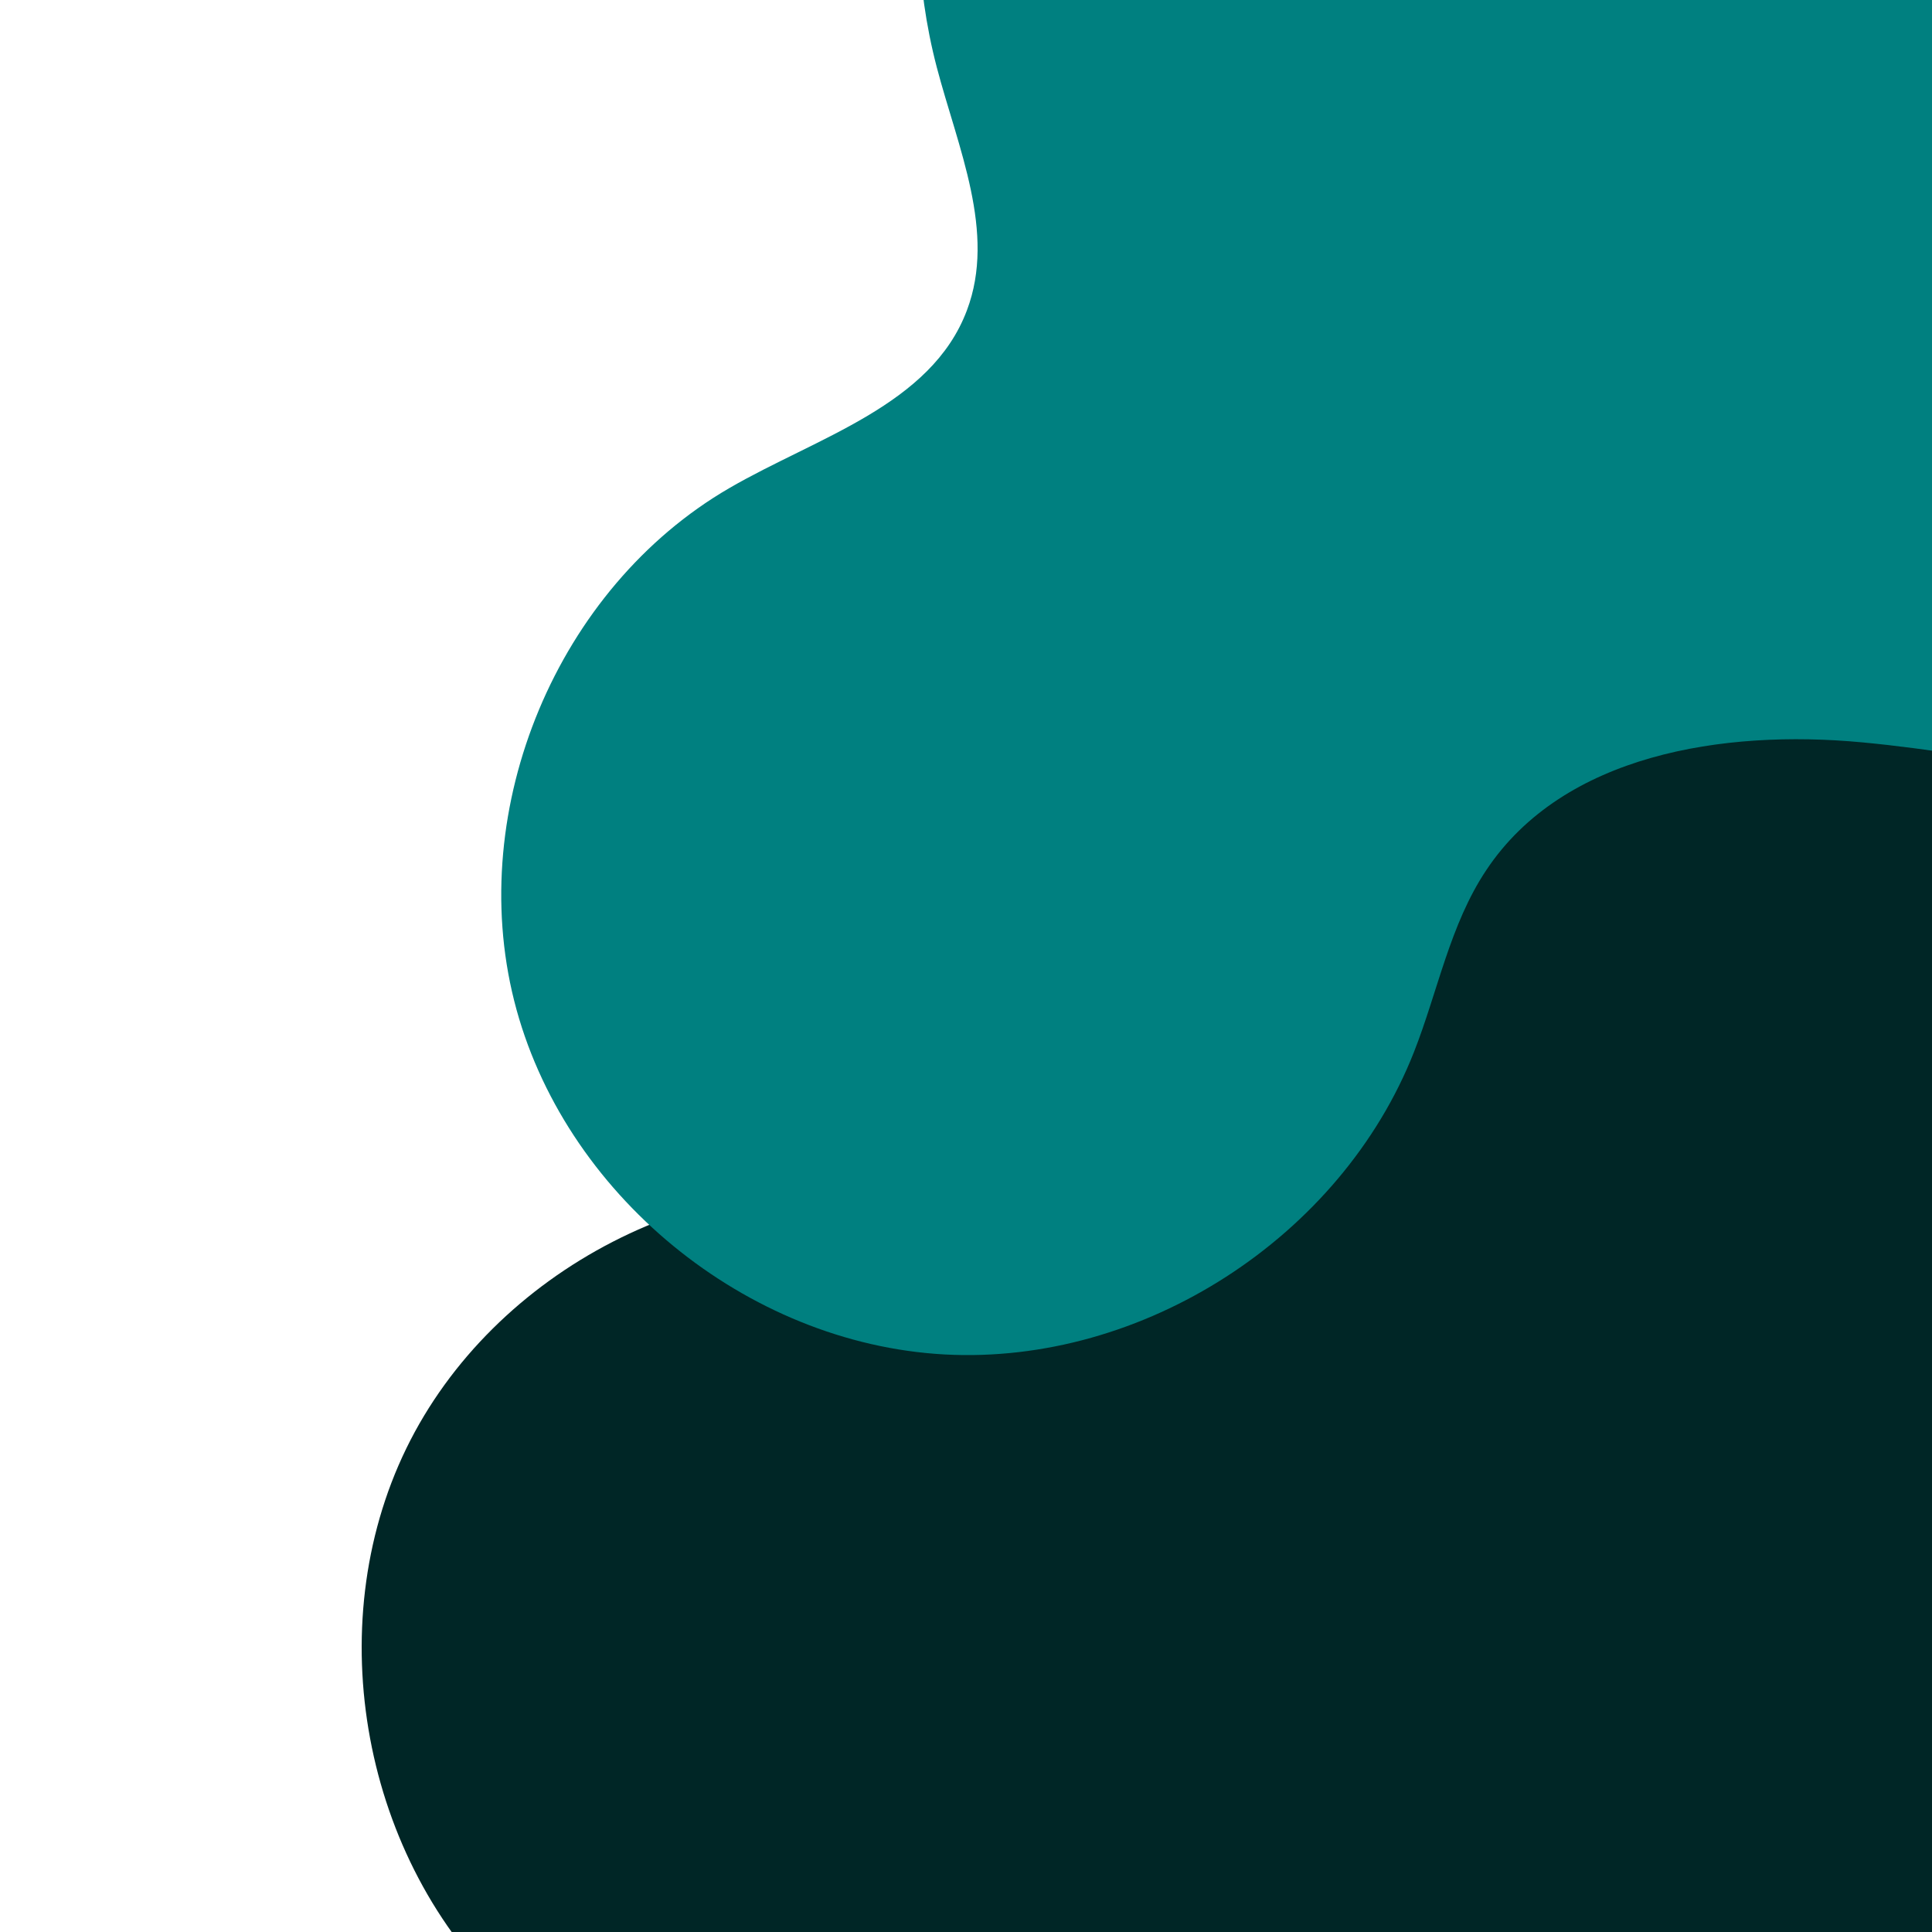 <svg xmlns="http://www.w3.org/2000/svg" xmlns:xlink="http://www.w3.org/1999/xlink" width="1200" zoomAndPan="magnify" viewBox="0 0 900 900" height="1200" preserveAspectRatio="xMidYMid meet" version="1.0"><defs><clipPath id="8b17e456a0"><path d="M 233 0 L 900 0 L 900 632 L 233 632 Z M 233 0 " clip-rule="nonzero"/></clipPath><clipPath id="b0056bad1b"><path d="M -29.59 210.172 L 769.109 -461.98 L 1310.32 181.129 L 511.621 853.277 Z M -29.59 210.172 " clip-rule="nonzero"/></clipPath><clipPath id="4444b3f8a0"><path d="M -29.59 210.172 L 769.109 -461.98 L 1310.32 181.129 L 511.621 853.277 Z M -29.59 210.172 " clip-rule="nonzero"/></clipPath></defs><path fill="#002626" d="M 1133.457 993.402 C 1119.484 1003.184 1102.715 1008.891 1085.594 1010.289 C 1070.457 1011.57 1057.531 1021.586 1052.871 1036.141 C 1051.242 1041.383 1049.496 1046.621 1047.863 1051.98 C 1041.109 1073.172 1034.008 1095.184 1018.75 1111.371 C 986.492 1145.723 929.199 1141.766 887.625 1119.523 C 830.562 1089.012 792.598 1032.996 747.066 986.883 C 701.648 940.766 637.133 901.637 574.945 919.805 C 545.602 928.305 521.379 948.453 494.477 963.008 C 413.074 1007.027 304.074 993.285 236.531 929.934 C 169.105 866.586 148.727 758.051 189.25 674.785 C 229.777 591.52 328.414 540.633 419.598 556.586 C 466.18 564.738 516.488 587.68 557.711 564.504 C 591.598 545.523 603.246 503.832 619.898 468.777 C 654.133 396.812 721.68 341.613 799.004 322.512 C 867.246 305.629 950.395 322.398 986.262 382.836 C 1031.793 459.695 982.066 565.785 1024.574 644.273 C 1043.09 678.512 1076.281 701.688 1104.695 728.121 C 1142.074 762.824 1173.402 806.727 1182.602 856.918 C 1191.801 907.227 1175.266 964.055 1133.457 993.402 Z M 1133.457 993.402 " fill-opacity="1" fill-rule="nonzero"/><g clip-path="url(#8b17e456a0)"><g clip-path="url(#b0056bad1b)"><g clip-path="url(#4444b3f8a0)"><path fill="#008080" d="M 1167.109 101.996 C 1162.715 118.48 1153.559 133.641 1141.359 145.734 C 1130.602 156.461 1127.16 172.449 1132.969 186.586 C 1135.094 191.645 1137.133 196.777 1139.336 201.926 C 1147.812 222.492 1156.551 243.906 1155.301 266.113 C 1152.742 313.168 1106.355 347.031 1060.223 356.781 C 996.918 370.18 931.805 351.766 867.273 345.801 C 802.828 339.762 728.273 351.363 692.391 405.305 C 675.41 430.707 669.852 461.715 658.641 490.176 C 624.703 576.27 532.457 635.938 439.988 630.957 C 347.605 625.902 262.129 555.984 239.523 466.184 C 216.918 376.379 259.617 273.934 339.656 227.426 C 380.547 203.672 433.809 188.832 450.43 144.555 C 464.137 108.211 446.203 68.816 436.371 31.273 C 416.23 -45.836 432.363 -131.559 479.23 -195.961 C 520.57 -252.82 594.988 -293.527 661.348 -270.379 C 745.672 -240.891 775.938 -127.703 859 -95.02 C 895.211 -80.746 935.527 -84.383 974.289 -82.453 C 1025.234 -79.973 1077.469 -66.551 1116.828 -34.074 C 1156.258 -1.504 1180.199 52.625 1167.109 101.996 Z M 1167.109 101.996 " fill-opacity="1" fill-rule="nonzero"/></g></g></g></svg>